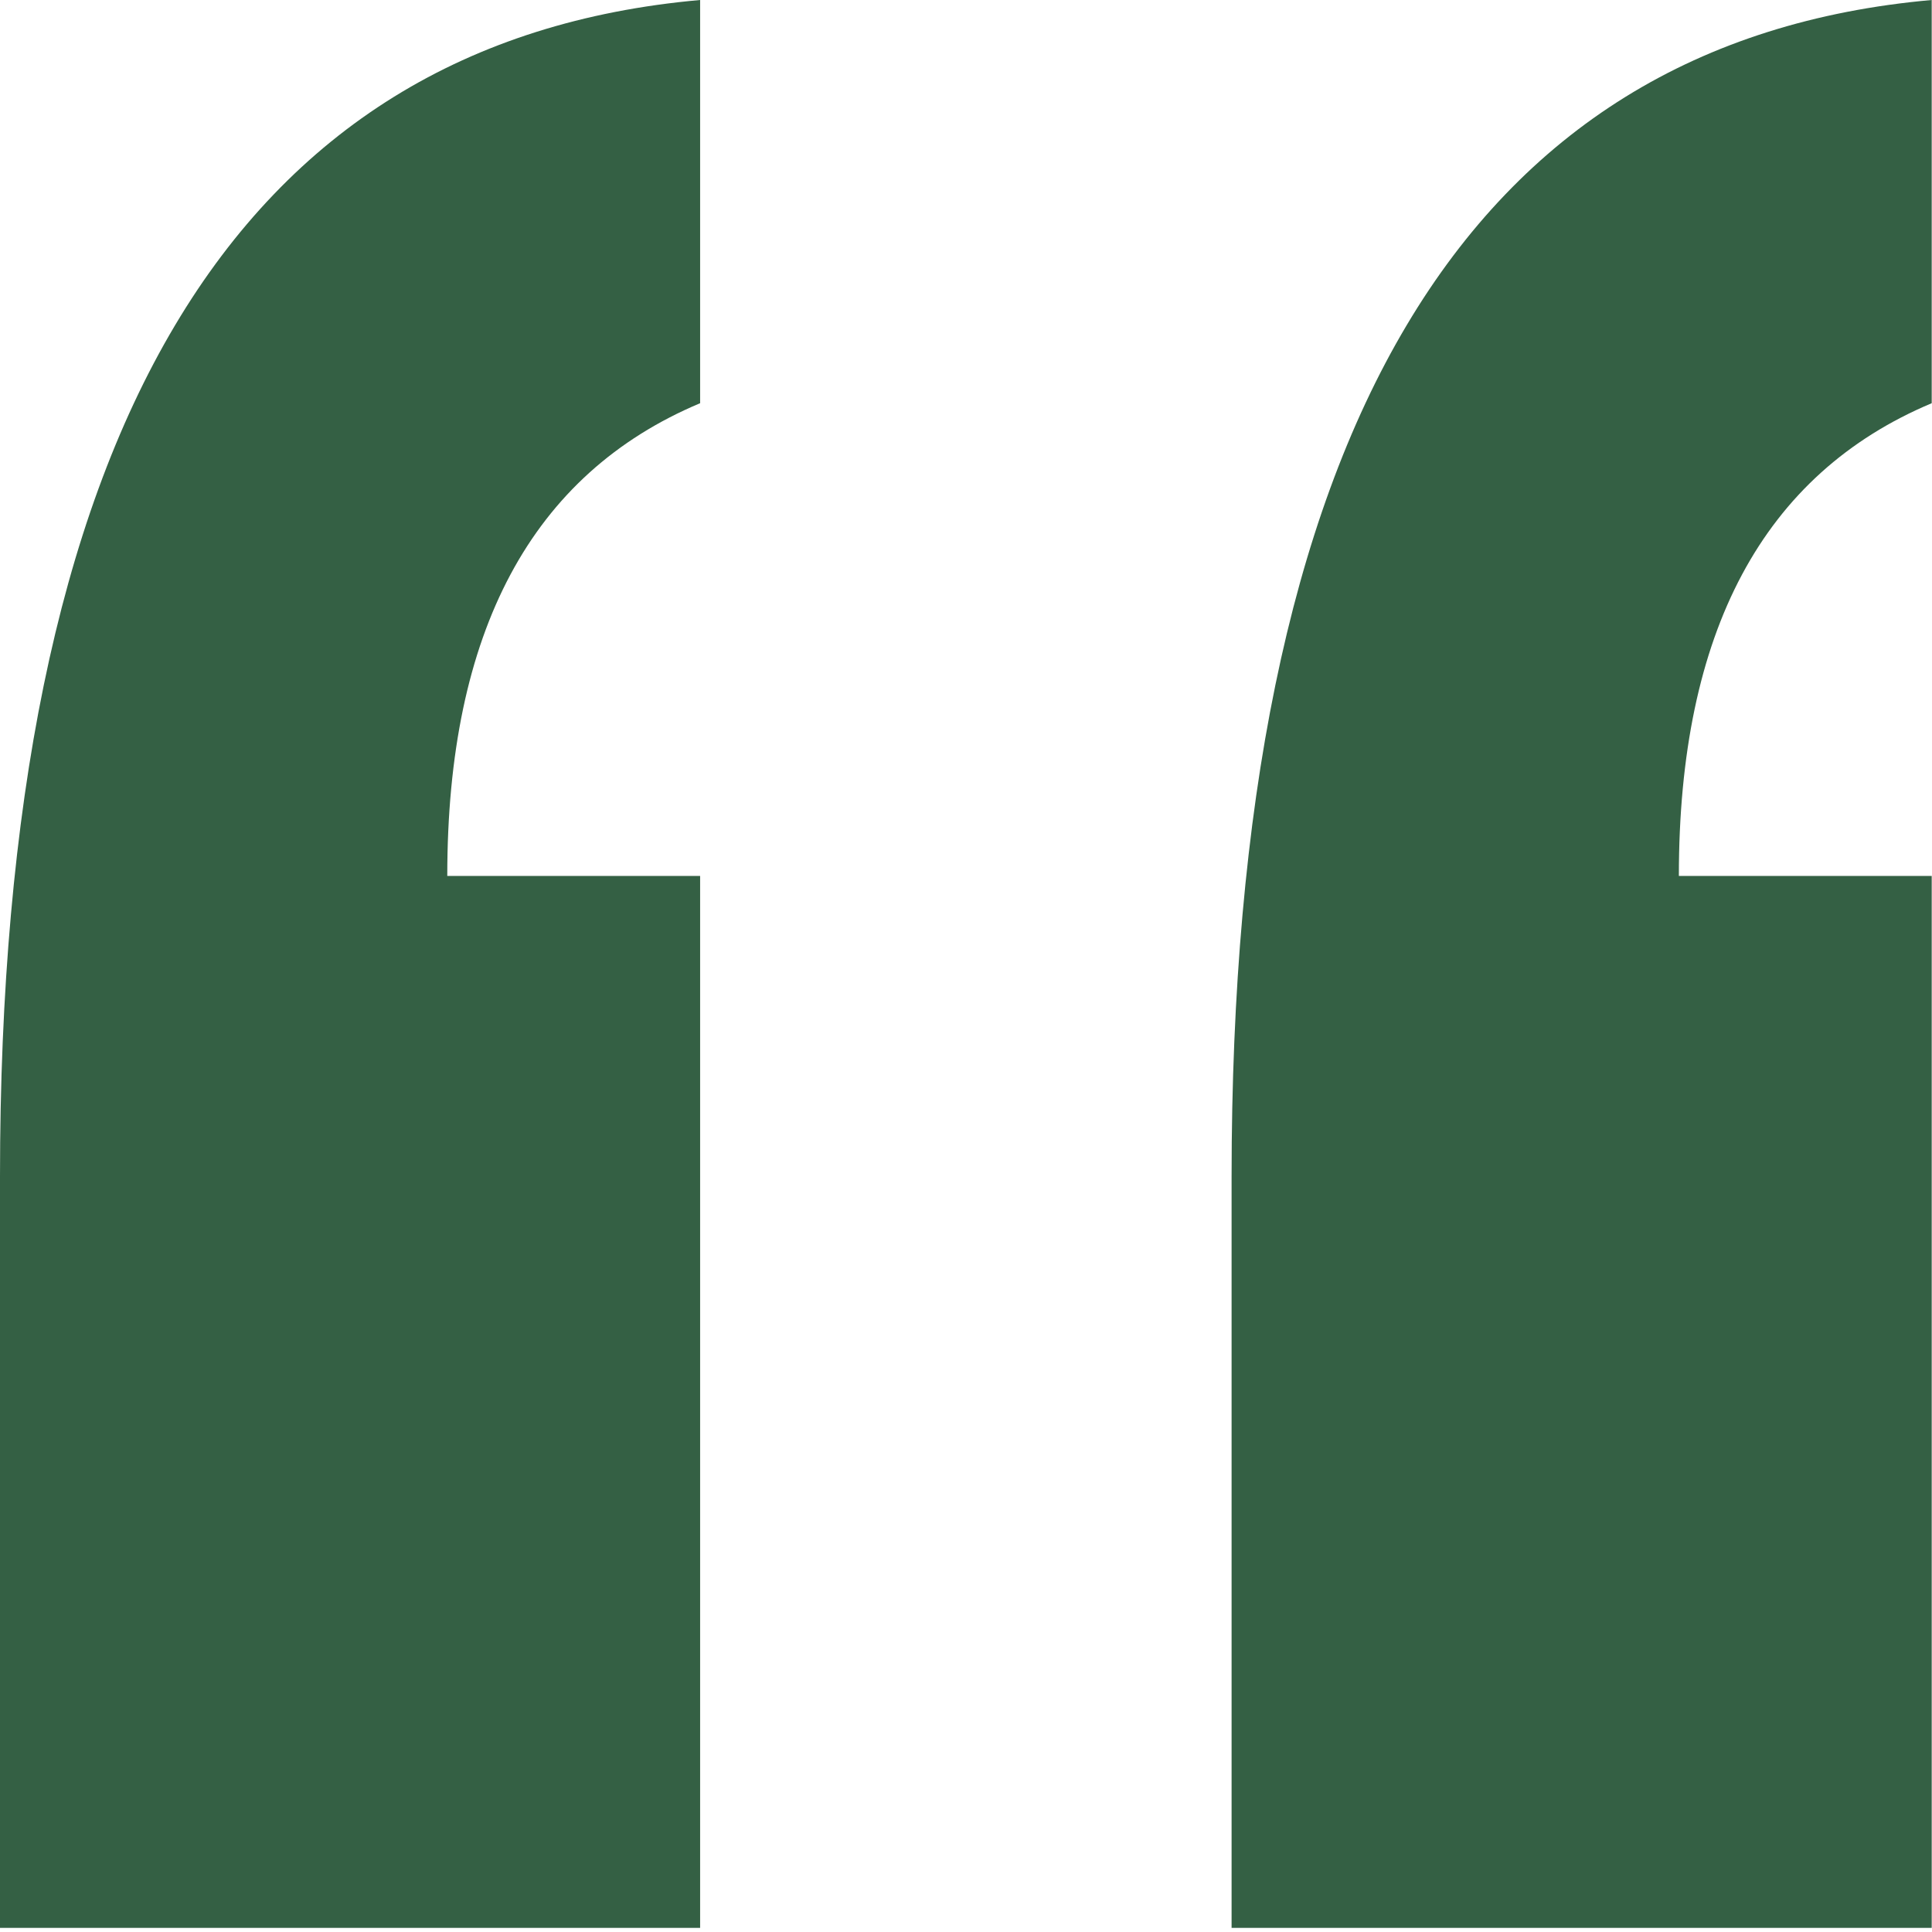 <svg width="47" height="47" viewBox="0 0 47 47" fill="none" xmlns="http://www.w3.org/2000/svg">
<g clip-path="url(#clip0_475_1238)">
<path d="M29.961 46.9V28.623C29.961 10.552 35.638 1.011 46.993 0V9.809C42.892 11.532 40.841 15.366 40.842 21.309H46.993V46.9H29.961Z" fill="#346044"/>
<path d="M0 46.9V28.623C0 10.552 5.677 1.011 17.032 0V9.809C12.931 11.532 10.88 15.366 10.881 21.309H17.032V46.9H0Z" fill="#346044"/>
</g>
<defs>
<clipPath id="clip0_475_1238">
<rect width="46.993" height="46.904" fill="white"/>
</clipPath>
</defs>
</svg>
